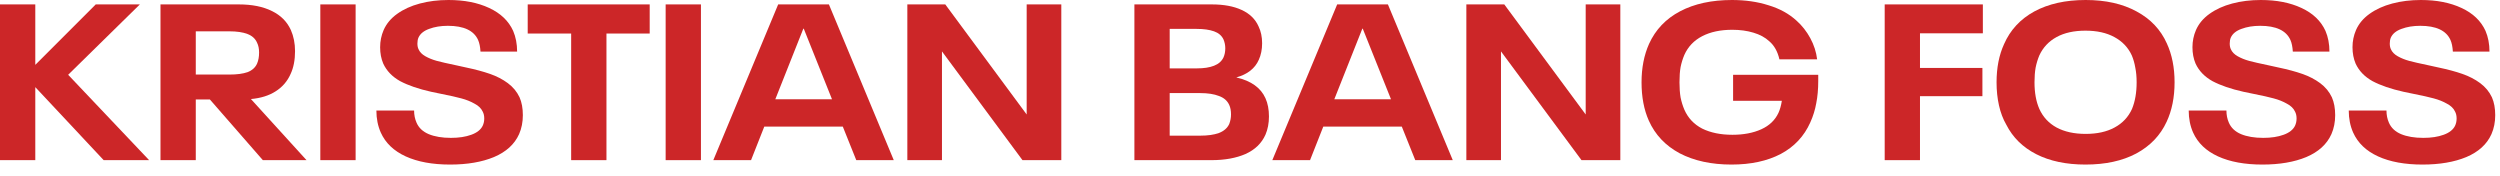 <svg width="170" height="12" viewBox="0 0 170 12" fill="none" xmlns="http://www.w3.org/2000/svg">
<path d="M7.05 10.89L2.4 5.925V10.89H0V0.3H2.4V4.41L6.51 0.3H9.51L4.635 5.085L10.14 10.89H7.05Z" fill="#CC2628"/>
<path d="M14.273 6.765H13.313V10.89H10.913V0.3H16.238C17.138 0.3 17.888 0.45 18.488 0.75C19.088 1.04 19.518 1.47 19.778 2.04C19.968 2.47 20.063 2.95 20.063 3.48C20.063 4.08 19.963 4.595 19.763 5.025C19.543 5.525 19.203 5.92 18.743 6.21C18.293 6.5 17.733 6.675 17.063 6.735L20.843 10.89H17.873L14.273 6.765ZM13.313 5.07H15.593C16.113 5.07 16.528 5.015 16.838 4.905C17.148 4.785 17.363 4.59 17.483 4.32C17.573 4.11 17.618 3.86 17.618 3.57C17.618 3.31 17.573 3.09 17.483 2.91C17.363 2.63 17.143 2.43 16.823 2.31C16.513 2.19 16.103 2.13 15.593 2.13H13.313V5.07Z" fill="#CC2628"/>
<path d="M21.782 0.3H24.182V10.89H21.782V0.3Z" fill="#CC2628"/>
<path d="M30.604 11.19C29.404 11.19 28.399 11.005 27.589 10.635C26.779 10.265 26.214 9.725 25.894 9.015C25.694 8.565 25.594 8.065 25.594 7.515H28.159C28.159 7.815 28.214 8.09 28.324 8.34C28.474 8.69 28.749 8.95 29.149 9.12C29.559 9.29 30.064 9.375 30.664 9.375C31.204 9.375 31.664 9.305 32.044 9.165C32.434 9.025 32.694 8.82 32.824 8.55C32.894 8.4 32.929 8.235 32.929 8.055C32.929 7.875 32.894 7.72 32.824 7.59C32.724 7.37 32.539 7.19 32.269 7.05C32.009 6.9 31.709 6.78 31.369 6.69C31.039 6.6 30.594 6.5 30.034 6.39L29.314 6.24C28.464 6.05 27.764 5.81 27.214 5.52C26.674 5.22 26.289 4.82 26.059 4.32C25.919 3.99 25.849 3.62 25.849 3.21C25.849 2.8 25.929 2.41 26.089 2.04C26.279 1.61 26.584 1.245 27.004 0.945C27.434 0.635 27.949 0.4 28.549 0.24C29.149 0.08 29.799 0 30.499 0C31.569 0 32.489 0.18 33.259 0.54C34.039 0.9 34.584 1.42 34.894 2.1C35.074 2.52 35.164 2.99 35.164 3.51H32.674C32.654 3.18 32.599 2.915 32.509 2.715C32.219 2.075 31.534 1.755 30.454 1.755C29.974 1.755 29.549 1.825 29.179 1.965C28.819 2.095 28.579 2.29 28.459 2.55C28.409 2.66 28.384 2.795 28.384 2.955C28.384 3.115 28.409 3.245 28.459 3.345C28.539 3.535 28.694 3.695 28.924 3.825C29.154 3.955 29.414 4.06 29.704 4.14C30.004 4.22 30.419 4.315 30.949 4.425C31.109 4.455 31.359 4.51 31.699 4.59C32.319 4.72 32.859 4.865 33.319 5.025C33.779 5.185 34.184 5.395 34.534 5.655C34.884 5.915 35.149 6.235 35.329 6.615C35.479 6.955 35.554 7.36 35.554 7.83C35.554 8.3 35.469 8.73 35.299 9.12C34.989 9.81 34.419 10.33 33.589 10.68C32.769 11.02 31.774 11.19 30.604 11.19Z" fill="#CC2628"/>
<path d="M38.839 2.28H35.884V0.3H44.179V2.28H41.239V10.89H38.839V2.28Z" fill="#CC2628"/>
<path d="M45.264 0.3H47.664V10.89H45.264V0.3Z" fill="#CC2628"/>
<path d="M57.311 8.61H51.971L51.071 10.89H48.506L52.916 0.3H56.366L60.776 10.89H58.226L57.311 8.61ZM56.576 6.75L54.656 1.95H54.626L52.721 6.75H56.576Z" fill="#CC2628"/>
<path d="M61.699 0.3H64.279L69.814 7.785V0.3H72.169V10.89H69.529L64.054 3.495V10.89H61.699V0.3Z" fill="#CC2628"/>
<path d="M86.049 6.675C86.209 7.025 86.289 7.44 86.289 7.92C86.289 8.38 86.209 8.795 86.049 9.165C85.789 9.745 85.339 10.18 84.699 10.47C84.059 10.75 83.284 10.89 82.374 10.89H77.139V0.3H82.404C83.214 0.3 83.889 0.425 84.429 0.675C84.979 0.925 85.364 1.3 85.584 1.8C85.744 2.13 85.824 2.51 85.824 2.94C85.824 3.36 85.749 3.735 85.599 4.065C85.339 4.655 84.829 5.055 84.069 5.265C85.069 5.495 85.729 5.965 86.049 6.675ZM79.539 4.65H81.384C81.864 4.65 82.254 4.59 82.554 4.47C82.864 4.35 83.079 4.16 83.199 3.9C83.279 3.72 83.319 3.515 83.319 3.285C83.319 3.075 83.279 2.875 83.199 2.685C83.079 2.425 82.864 2.24 82.554 2.13C82.244 2.02 81.849 1.965 81.369 1.965H79.539V4.65ZM83.589 8.43C83.669 8.22 83.709 8.005 83.709 7.785C83.709 7.525 83.669 7.31 83.589 7.14C83.459 6.85 83.224 6.645 82.884 6.525C82.554 6.395 82.129 6.33 81.609 6.33H79.539V9.225H81.609C82.129 9.225 82.554 9.165 82.884 9.045C83.224 8.915 83.459 8.71 83.589 8.43Z" fill="#CC2628"/>
<path d="M95.323 8.61H89.983L89.083 10.89H86.518L90.928 0.3H94.378L98.788 10.89H96.238L95.323 8.61ZM94.588 6.75L92.668 1.95H92.638L90.733 6.75H94.588Z" fill="#CC2628"/>
<path d="M99.712 0.3H102.292L107.827 7.785V0.3H110.182V10.89H107.542L102.067 3.495V10.89H99.712V0.3Z" fill="#CC2628"/>
<path d="M123.64 5.085V5.52C123.64 6.07 123.595 6.57 123.505 7.02C123.425 7.47 123.29 7.905 123.1 8.325C122.68 9.265 122.01 9.98 121.09 10.47C120.17 10.95 119.055 11.19 117.745 11.19C116.375 11.19 115.2 10.935 114.22 10.425C113.25 9.905 112.55 9.165 112.12 8.205C111.79 7.465 111.625 6.595 111.625 5.595C111.625 4.615 111.795 3.745 112.135 2.985C112.575 2.015 113.28 1.275 114.25 0.765C115.22 0.255 116.395 0 117.775 0C118.685 0 119.515 0.12 120.265 0.36C121.025 0.59 121.66 0.94 122.17 1.41C122.54 1.74 122.85 2.135 123.1 2.595C123.35 3.055 123.505 3.535 123.565 4.035H121C120.88 3.505 120.65 3.095 120.31 2.805C120.03 2.545 119.67 2.35 119.23 2.22C118.8 2.09 118.32 2.025 117.79 2.025C116.99 2.025 116.31 2.17 115.75 2.46C115.19 2.75 114.785 3.175 114.535 3.735C114.425 3.995 114.34 4.27 114.28 4.56C114.23 4.85 114.205 5.195 114.205 5.595C114.205 5.985 114.23 6.33 114.28 6.63C114.34 6.92 114.425 7.195 114.535 7.455C114.785 8.025 115.19 8.455 115.75 8.745C116.32 9.025 117.005 9.165 117.805 9.165C118.565 9.165 119.22 9.04 119.77 8.79C120.32 8.54 120.71 8.165 120.94 7.665C121.04 7.445 121.115 7.175 121.165 6.855H117.85V5.085H123.64Z" fill="#CC2628"/>
<path d="M128.159 0.3H134.834V2.265H130.559V4.62H134.804V6.54H130.559V10.89H128.159V0.3Z" fill="#CC2628"/>
<path d="M141.811 11.19C140.501 11.19 139.386 10.955 138.466 10.485C137.546 10.015 136.866 9.345 136.426 8.475C136.206 8.095 136.041 7.66 135.931 7.17C135.821 6.68 135.766 6.155 135.766 5.595C135.766 4.605 135.936 3.74 136.276 3C136.696 2.04 137.381 1.3 138.331 0.78C139.291 0.26 140.456 0 141.826 0C143.186 0 144.341 0.26 145.291 0.78C146.241 1.29 146.926 2.015 147.346 2.955C147.696 3.715 147.871 4.595 147.871 5.595C147.871 6.615 147.691 7.51 147.331 8.28C146.901 9.21 146.211 9.93 145.261 10.44C144.321 10.94 143.171 11.19 141.811 11.19ZM141.826 9.105C142.606 9.105 143.261 8.96 143.791 8.67C144.331 8.38 144.726 7.96 144.976 7.41C145.186 6.9 145.291 6.295 145.291 5.595C145.291 5.225 145.261 4.895 145.201 4.605C145.151 4.305 145.071 4.025 144.961 3.765C144.711 3.225 144.316 2.81 143.776 2.52C143.246 2.23 142.591 2.085 141.811 2.085C141.031 2.085 140.376 2.23 139.846 2.52C139.316 2.81 138.926 3.225 138.676 3.765C138.566 4.025 138.481 4.305 138.421 4.605C138.371 4.895 138.346 5.225 138.346 5.595C138.346 6.305 138.456 6.91 138.676 7.41C138.926 7.96 139.316 8.38 139.846 8.67C140.386 8.96 141.046 9.105 141.826 9.105Z" fill="#CC2628"/>
<path d="M153.842 11.19C152.642 11.19 151.637 11.005 150.827 10.635C150.017 10.265 149.452 9.725 149.132 9.015C148.932 8.565 148.832 8.065 148.832 7.515H151.397C151.397 7.815 151.452 8.09 151.562 8.34C151.712 8.69 151.987 8.95 152.387 9.12C152.797 9.29 153.302 9.375 153.902 9.375C154.442 9.375 154.902 9.305 155.282 9.165C155.672 9.025 155.932 8.82 156.062 8.55C156.132 8.4 156.167 8.235 156.167 8.055C156.167 7.875 156.132 7.72 156.062 7.59C155.962 7.37 155.777 7.19 155.507 7.05C155.247 6.9 154.947 6.78 154.607 6.69C154.277 6.6 153.832 6.5 153.272 6.39L152.552 6.24C151.702 6.05 151.002 5.81 150.452 5.52C149.912 5.22 149.527 4.82 149.297 4.32C149.157 3.99 149.087 3.62 149.087 3.21C149.087 2.8 149.167 2.41 149.327 2.04C149.517 1.61 149.822 1.245 150.242 0.945C150.672 0.635 151.187 0.4 151.787 0.24C152.387 0.08 153.037 0 153.737 0C154.807 0 155.727 0.18 156.497 0.54C157.277 0.9 157.822 1.42 158.132 2.1C158.312 2.52 158.402 2.99 158.402 3.51H155.912C155.892 3.18 155.837 2.915 155.747 2.715C155.457 2.075 154.772 1.755 153.692 1.755C153.212 1.755 152.787 1.825 152.417 1.965C152.057 2.095 151.817 2.29 151.697 2.55C151.647 2.66 151.622 2.795 151.622 2.955C151.622 3.115 151.647 3.245 151.697 3.345C151.777 3.535 151.932 3.695 152.162 3.825C152.392 3.955 152.652 4.06 152.942 4.14C153.242 4.22 153.657 4.315 154.187 4.425C154.347 4.455 154.597 4.51 154.937 4.59C155.557 4.72 156.097 4.865 156.557 5.025C157.017 5.185 157.422 5.395 157.772 5.655C158.122 5.915 158.387 6.235 158.567 6.615C158.717 6.955 158.792 7.36 158.792 7.83C158.792 8.3 158.707 8.73 158.537 9.12C158.227 9.81 157.657 10.33 156.827 10.68C156.007 11.02 155.012 11.19 153.842 11.19Z" fill="#CC2628"/>
<path d="M164.725 11.19C163.525 11.19 162.52 11.005 161.71 10.635C160.9 10.265 160.335 9.725 160.015 9.015C159.815 8.565 159.715 8.065 159.715 7.515H162.28C162.28 7.815 162.335 8.09 162.445 8.34C162.595 8.69 162.87 8.95 163.27 9.12C163.68 9.29 164.185 9.375 164.785 9.375C165.325 9.375 165.785 9.305 166.165 9.165C166.555 9.025 166.815 8.82 166.945 8.55C167.015 8.4 167.05 8.235 167.05 8.055C167.05 7.875 167.015 7.72 166.945 7.59C166.845 7.37 166.66 7.19 166.39 7.05C166.13 6.9 165.83 6.78 165.49 6.69C165.16 6.6 164.715 6.5 164.155 6.39L163.435 6.24C162.585 6.05 161.885 5.81 161.335 5.52C160.795 5.22 160.41 4.82 160.18 4.32C160.04 3.99 159.97 3.62 159.97 3.21C159.97 2.8 160.05 2.41 160.21 2.04C160.4 1.61 160.705 1.245 161.125 0.945C161.555 0.635 162.07 0.4 162.67 0.24C163.27 0.08 163.92 0 164.62 0C165.69 0 166.61 0.18 167.38 0.54C168.16 0.9 168.705 1.42 169.015 2.1C169.195 2.52 169.285 2.99 169.285 3.51H166.795C166.775 3.18 166.72 2.915 166.63 2.715C166.34 2.075 165.655 1.755 164.575 1.755C164.095 1.755 163.67 1.825 163.3 1.965C162.94 2.095 162.7 2.29 162.58 2.55C162.53 2.66 162.505 2.795 162.505 2.955C162.505 3.115 162.53 3.245 162.58 3.345C162.66 3.535 162.815 3.695 163.045 3.825C163.275 3.955 163.535 4.06 163.825 4.14C164.125 4.22 164.54 4.315 165.07 4.425C165.23 4.455 165.48 4.51 165.82 4.59C166.44 4.72 166.98 4.865 167.44 5.025C167.9 5.185 168.305 5.395 168.655 5.655C169.005 5.915 169.27 6.235 169.45 6.615C169.6 6.955 169.675 7.36 169.675 7.83C169.675 8.3 169.59 8.73 169.42 9.12C169.11 9.81 168.54 10.33 167.71 10.68C166.89 11.02 165.895 11.19 164.725 11.19Z" fill="#CC2628"/>
</svg>
